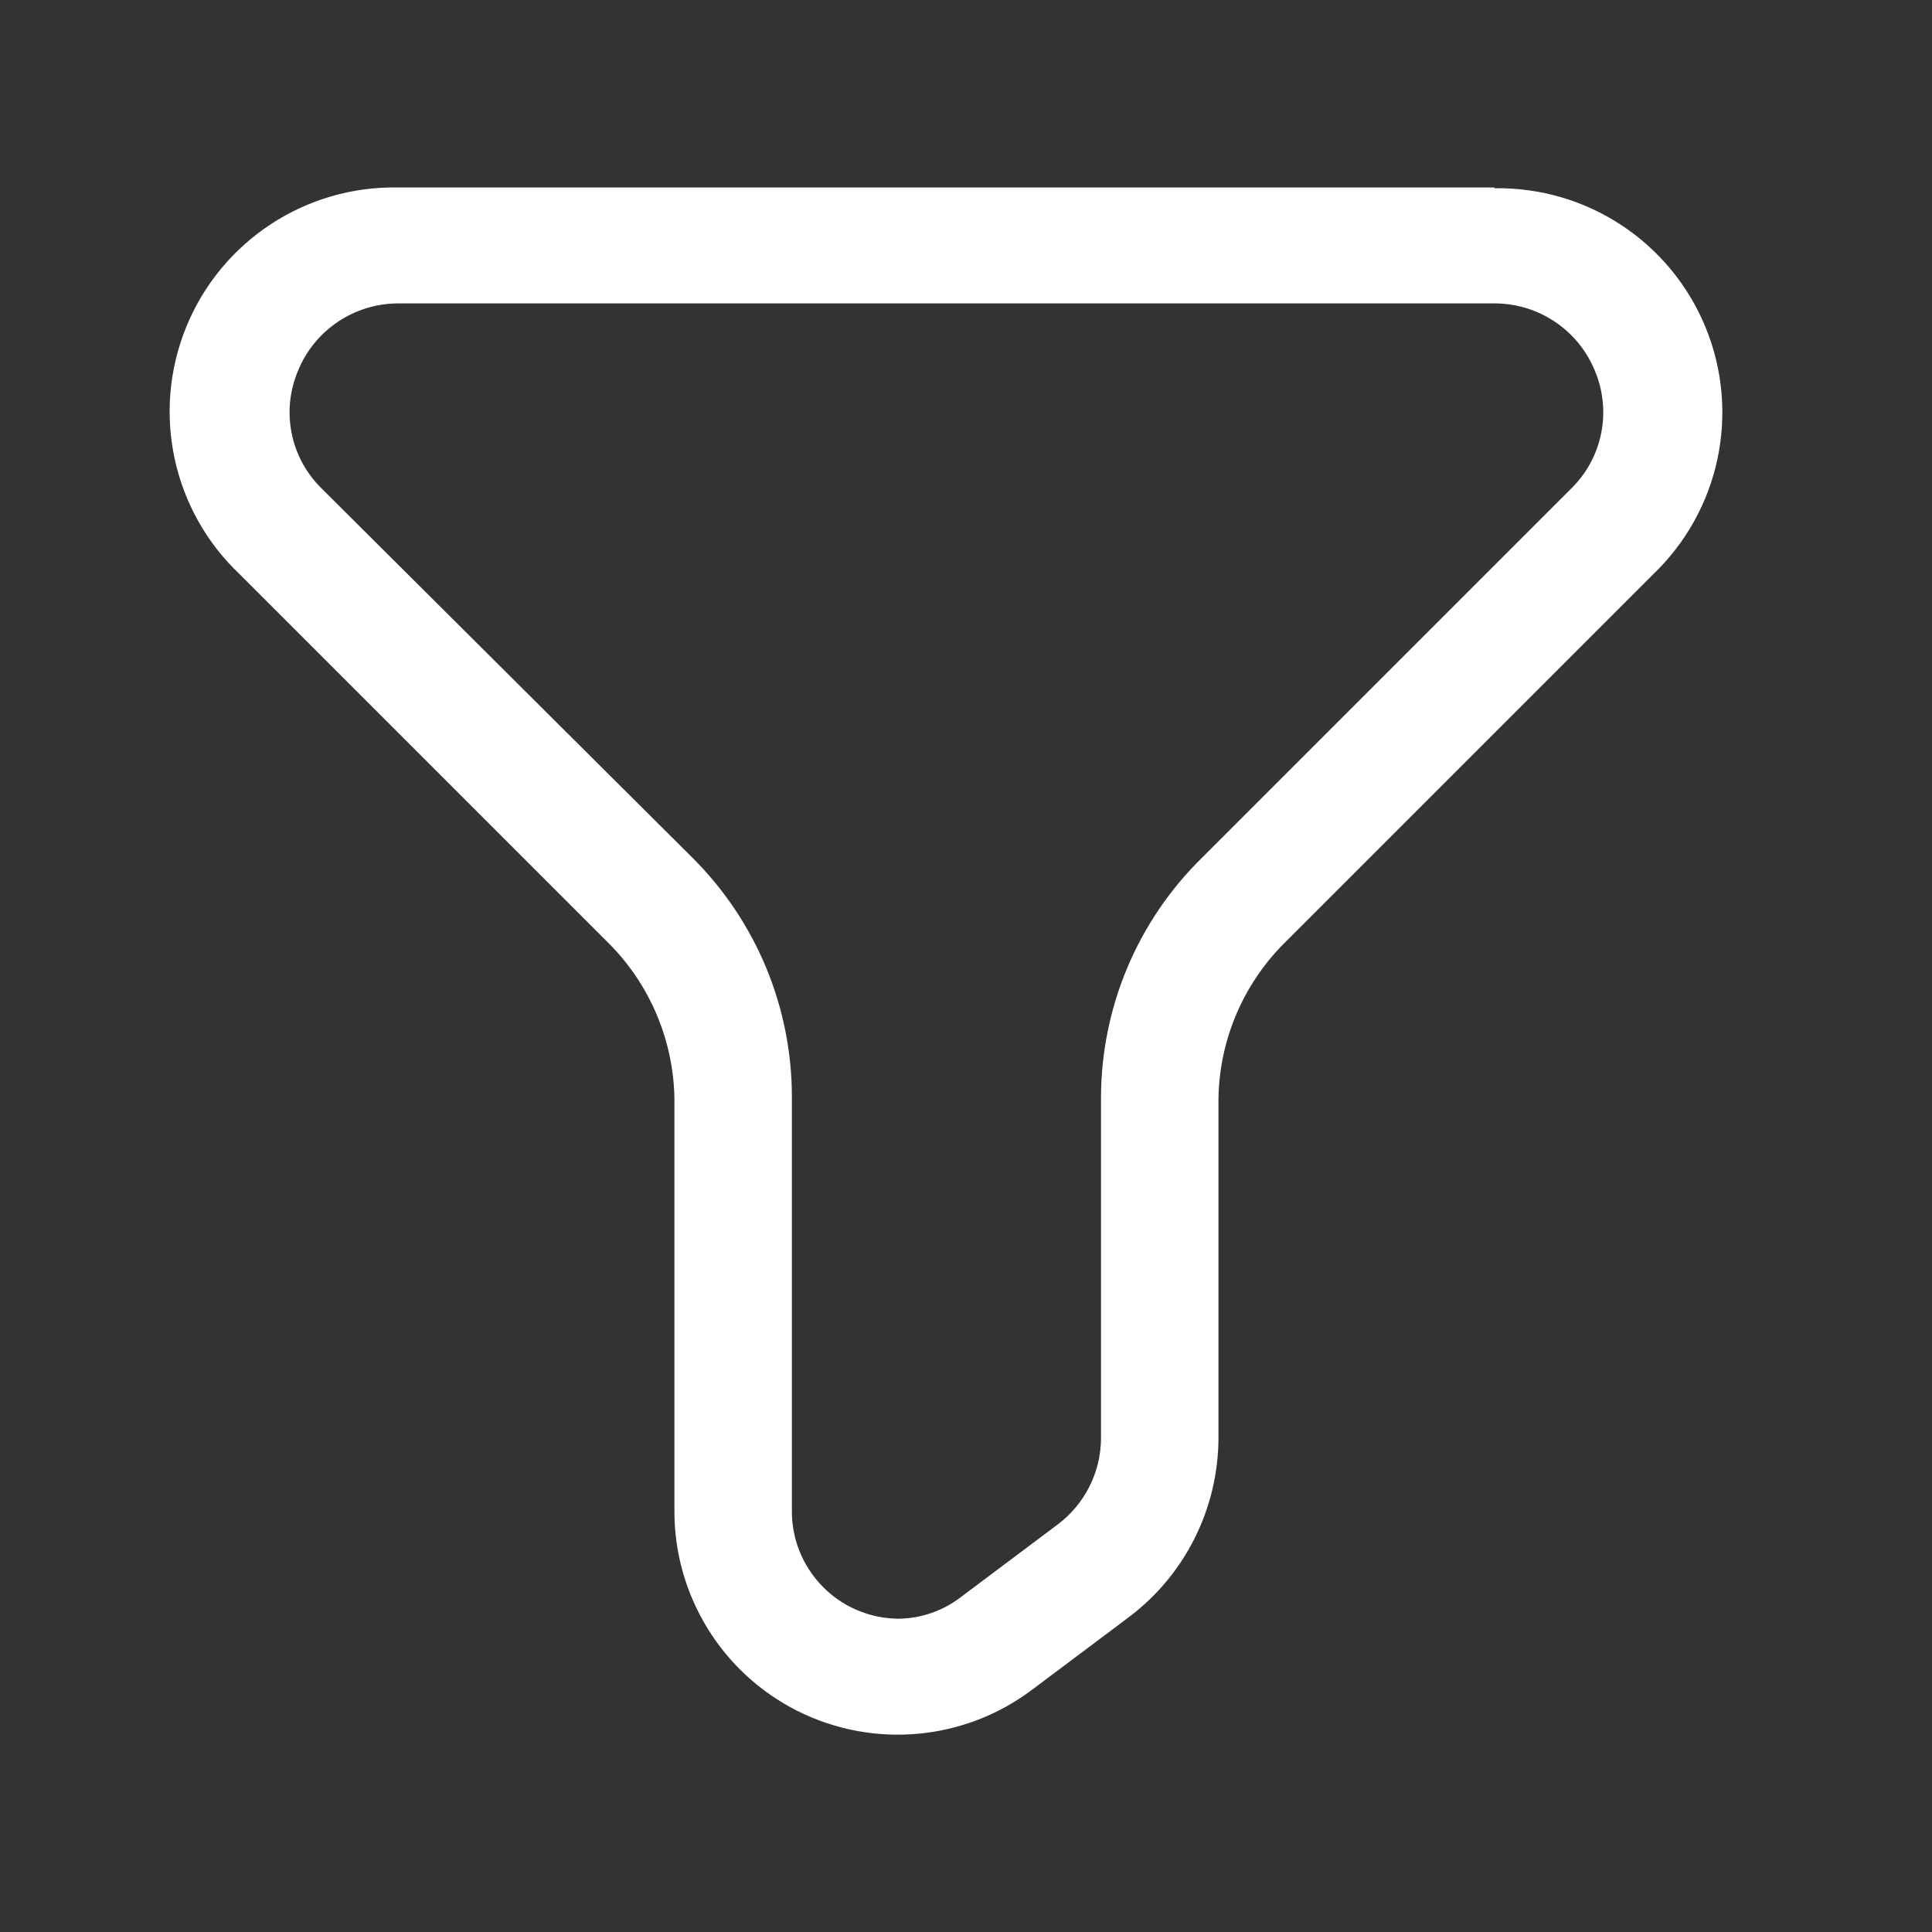 <svg xmlns="http://www.w3.org/2000/svg" width="25" height="25" viewBox="0 0 25 25" fill="none">
<rect x="0" y="0" width="25" height="25" fill="#333333" stroke="none"/>
<path fill-rule="evenodd" clip-rule="evenodd" d="M5.157 2.426H19.337V2.436C20.532 2.416 21.617 3.13 22.07 4.236C22.524 5.342 22.252 6.612 21.387 7.436L16.617 12.206C16.086 12.738 15.781 13.455 15.767 14.206V18.606C15.765 19.519 15.336 20.378 14.607 20.926L13.367 21.856C12.49 22.524 11.31 22.634 10.324 22.142C9.339 21.649 8.719 20.638 8.727 19.536V14.206C8.712 13.455 8.408 12.738 7.877 12.206L3.107 7.436C2.233 6.614 1.957 5.338 2.411 4.228C2.866 3.117 3.957 2.401 5.157 2.426ZM20.637 4.796C20.421 4.269 19.907 3.925 19.337 3.926H5.157C4.587 3.925 4.072 4.269 3.857 4.796C3.634 5.321 3.757 5.929 4.167 6.326L8.957 11.096C9.786 11.919 10.25 13.039 10.247 14.206V19.536C10.241 19.905 10.383 20.261 10.64 20.525C10.896 20.79 11.248 20.941 11.617 20.946C11.918 20.945 12.21 20.843 12.447 20.656L13.687 19.726C14.039 19.462 14.247 19.047 14.247 18.606V14.206C14.248 13.036 14.72 11.915 15.557 11.096L20.327 6.326C20.736 5.929 20.859 5.321 20.637 4.796Z" fill="white"/>
</svg>